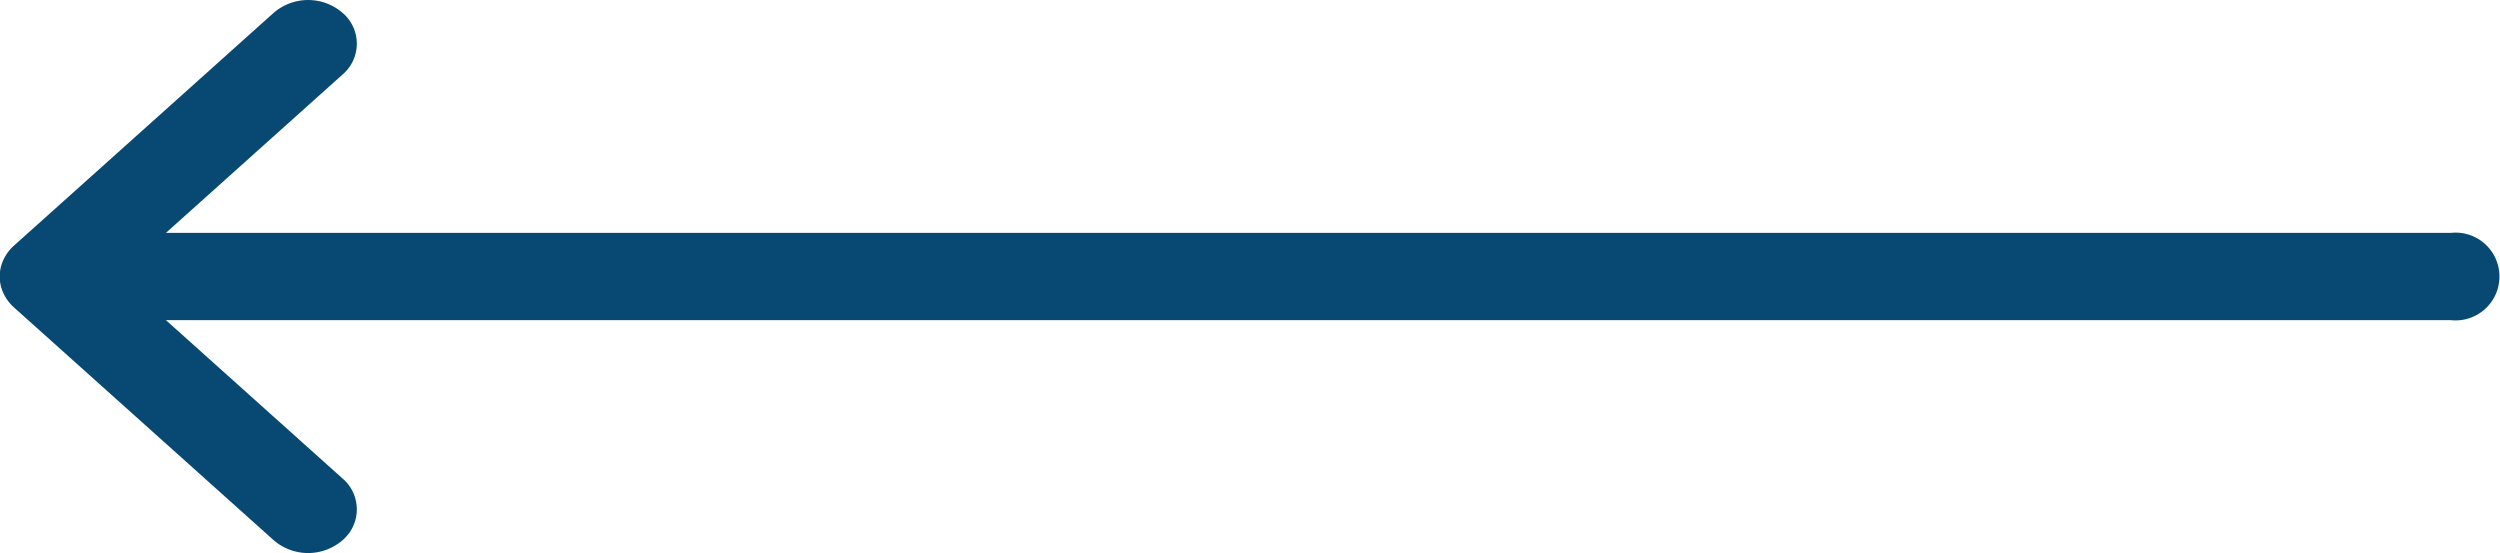 <svg xmlns="http://www.w3.org/2000/svg" width="36.684" height="8.115" viewBox="0 0 36.684 8.115">
  <g id="Group_49505" data-name="Group 49505" transform="translate(-3.194 -6.194)">
    <path id="arrow-right-small" d="M3098.3,2591.553a.647.647,0,0,0,.154.208l3.812,3.417a.772.772,0,0,0,1.01,0,.594.594,0,0,0,0-.906l-2.591-2.323h33.53a.644.644,0,1,0,0-1.281h-33.53l2.591-2.323a.594.594,0,0,0,0-.906.773.773,0,0,0-1.01,0l-3.812,3.417a.641.641,0,0,0-.154.208A.578.578,0,0,0,3098.3,2591.553Z" transform="translate(-3095.056 -2581.057)" fill="#074973"/>
  </g>
</svg>
